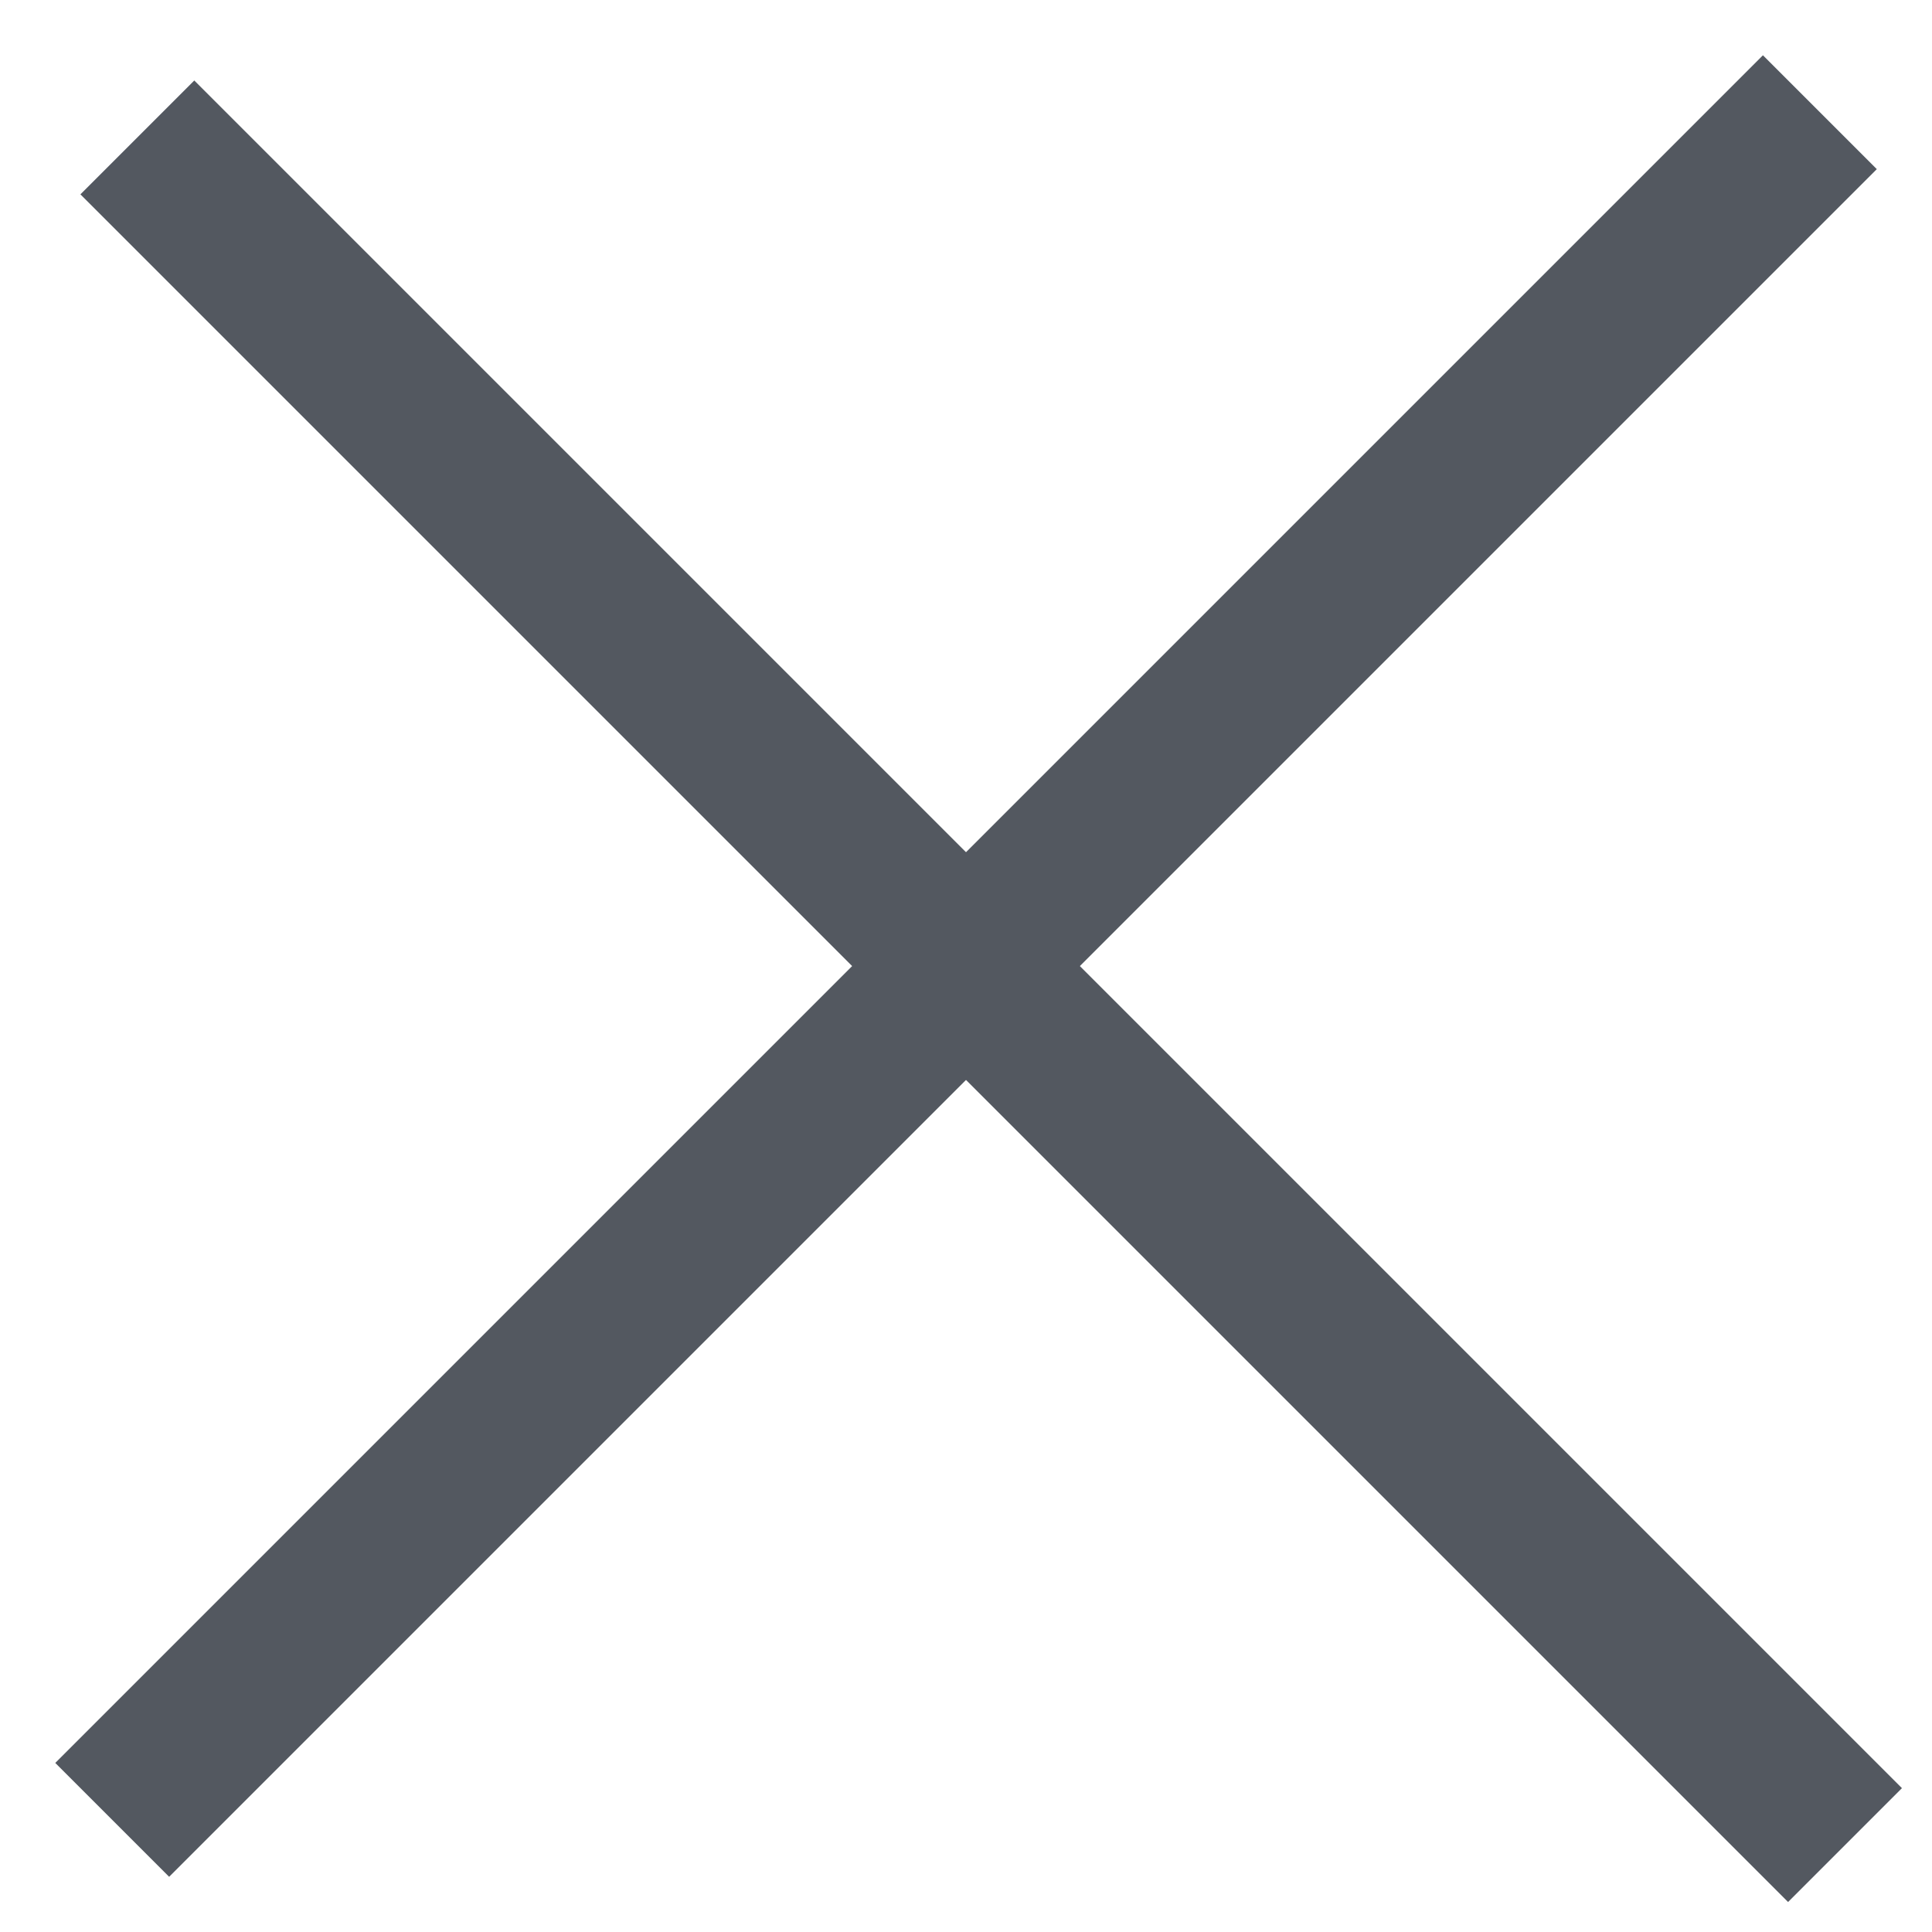 
<svg width="20px" height="20px" viewBox="0 3 20 20" version="1.1" xmlns="http://www.w3.org/2000/svg" xmlns:xlink="http://www.w3.org/1999/xlink">
    <!-- Generator: Sketch 42 (36781) - http://www.bohemiancoding.com/sketch -->
    <desc>Created with Sketch.</desc>
    <defs></defs>
    <g id="X" stroke="none" fill="none" transform="translate(0, 3)" stroke-width="1" fill-rule="evenodd">
        <g id="Rectangle-4" fill="#535860">
            <rect transform="translate(10.261, 10.261) rotate(45) translate(-10.261, -10.261) " x="-2.239" y="9.428" width="25" height="1.667"></rect>
            <rect transform="translate(10, 10) scale(-1, 1) rotate(45) translate(-10, -10) " x="-2.5" y="9.167" width="25" height="1.667"></rect>
        </g>
    </g>
</svg>